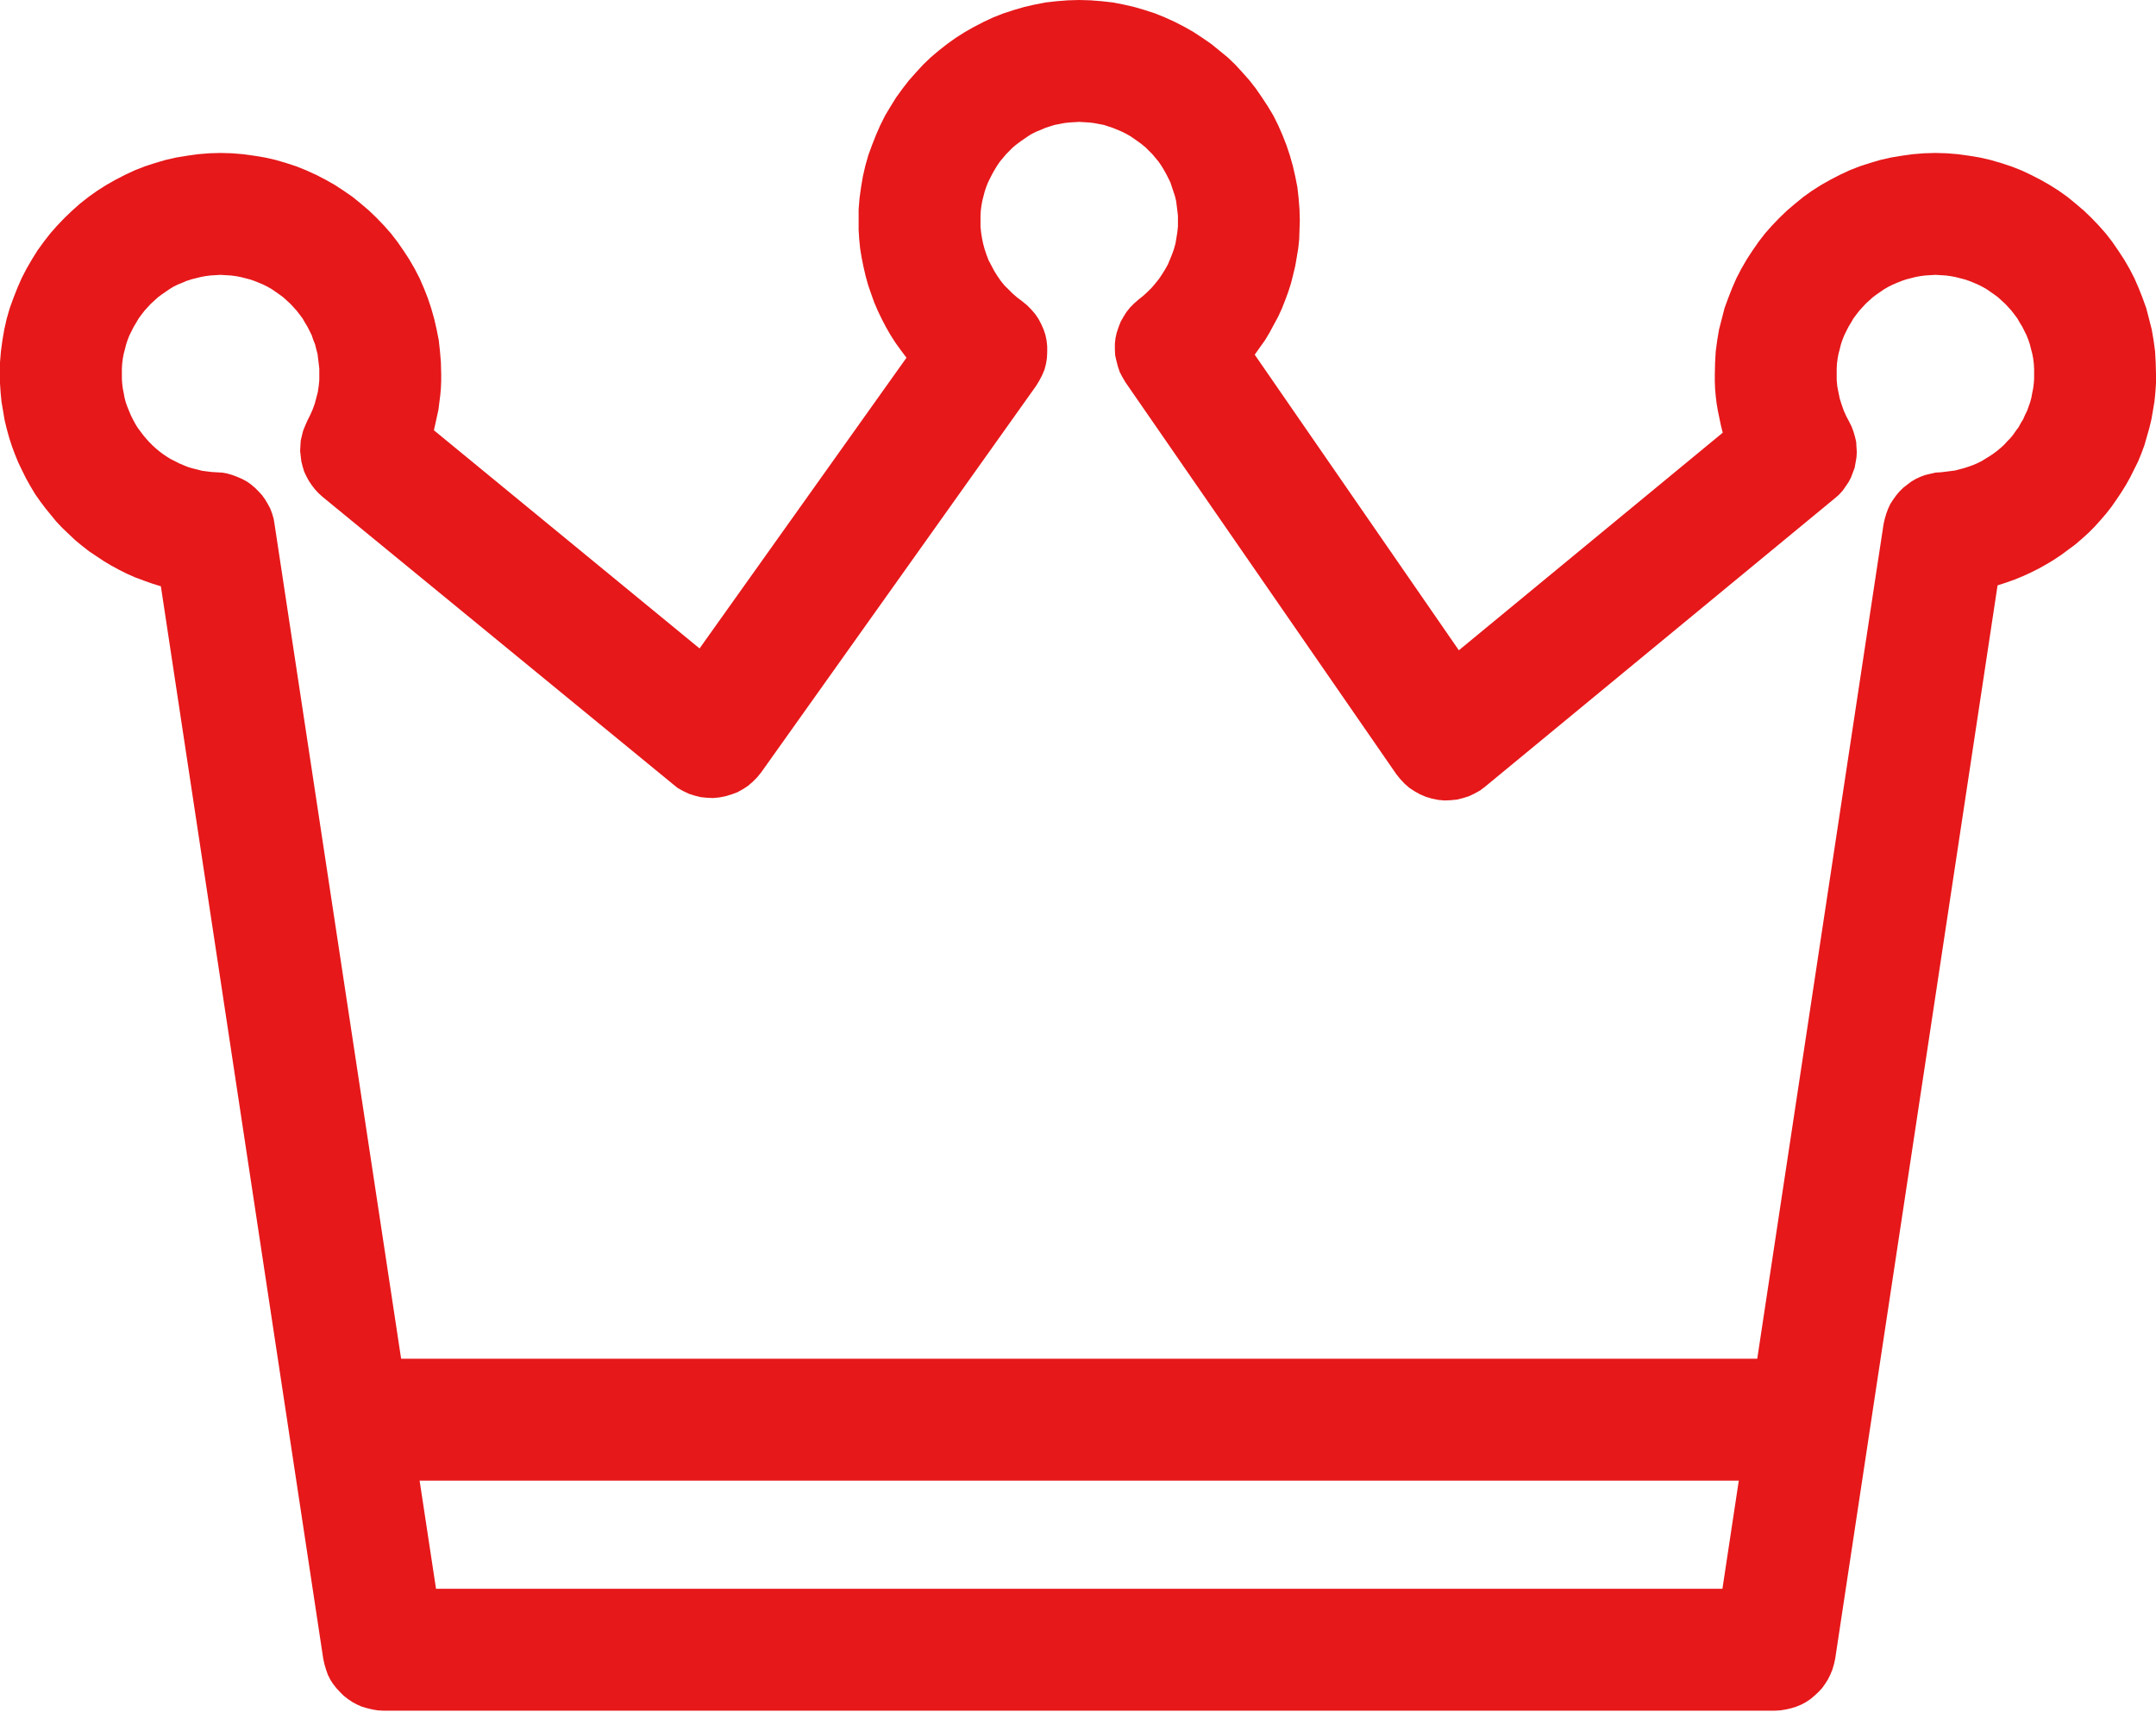 <?xml version="1.0" encoding="UTF-8"?>
<svg width="68px" height="54px" viewBox="0 0 68 54" version="1.1" xmlns="http://www.w3.org/2000/svg" xmlns:xlink="http://www.w3.org/1999/xlink">
  <title>BBCCBC4B-6662-4646-9CAF-EFFBD4D77B81</title>
  <g id="20_Styleguide-(UPDATE)" stroke="none" stroke-width="1" fill="none" fill-rule="evenodd">
    <g id="SZKB_Library_08_Atoms" transform="translate(-883, -1195)" fill="#E6181A">
      <g id="Group-Copy" transform="translate(208, 1155)">
        <g id="Group-42" transform="translate(642, 0)">
          <g id="Group-3" transform="translate(33, 40)">
            <path d="M34.038,0 L33.683,0.01 L33.327,0.038 L32.981,0.077 L32.635,0.144 L32.299,0.221 L31.972,0.317 L31.646,0.423 L31.328,0.548 L31.021,0.692 L30.723,0.846 L30.435,1.009 L30.146,1.192 L29.877,1.384 L29.608,1.595 L29.358,1.807 L29.118,2.037 L28.888,2.287 L28.666,2.537 L28.465,2.796 L28.263,3.075 L28.09,3.354 L27.917,3.642 L27.763,3.95 L27.629,4.257 L27.504,4.574 L27.388,4.891 L27.292,5.228 L27.215,5.564 L27.158,5.901 L27.11,6.246 L27.081,6.602 L27.081,6.958 L27.081,7.256 L27.1,7.553 L27.129,7.842 L27.177,8.13 L27.235,8.418 L27.302,8.707 L27.379,8.985 L27.475,9.264 L27.571,9.533 L27.686,9.802 L27.811,10.062 L27.946,10.321 L28.09,10.571 L28.244,10.811 L28.417,11.051 L28.59,11.282 L22.064,20.45 L13.685,13.569 L13.733,13.358 L13.781,13.137 L13.829,12.916 L13.858,12.685 L13.886,12.464 L13.906,12.243 L13.915,12.012 L13.915,11.791 L13.906,11.426 L13.877,11.08 L13.838,10.725 L13.771,10.388 L13.694,10.052 L13.598,9.716 L13.492,9.399 L13.367,9.081 L13.233,8.774 L13.079,8.476 L12.906,8.178 L12.724,7.899 L12.531,7.621 L12.33,7.361 L12.109,7.111 L11.878,6.871 L11.638,6.64 L11.378,6.419 L11.119,6.208 L10.84,6.016 L10.561,5.833 L10.273,5.67 L9.975,5.516 L9.658,5.372 L9.35,5.247 L9.024,5.141 L8.697,5.045 L8.361,4.968 L8.015,4.911 L7.669,4.863 L7.313,4.834 L6.958,4.824 L6.602,4.834 L6.246,4.863 L5.901,4.911 L5.555,4.968 L5.218,5.045 L4.891,5.141 L4.565,5.247 L4.248,5.372 L3.94,5.516 L3.642,5.67 L3.354,5.833 L3.066,6.016 L2.796,6.208 L2.527,6.419 L2.278,6.64 L2.037,6.871 L1.807,7.111 L1.586,7.361 L1.384,7.621 L1.182,7.899 L1.009,8.178 L0.836,8.476 L0.682,8.774 L0.548,9.081 L0.423,9.399 L0.308,9.716 L0.211,10.052 L0.135,10.388 L0.077,10.725 L0.029,11.08 L0,11.426 L0,11.791 L0,12.089 L0.019,12.378 L0.048,12.675 L0.096,12.954 L0.144,13.242 L0.211,13.521 L0.288,13.8 L0.375,14.069 L0.471,14.328 L0.577,14.588 L0.702,14.847 L0.826,15.097 L0.961,15.337 L1.105,15.578 L1.259,15.799 L1.432,16.029 L1.605,16.241 L1.778,16.452 L1.97,16.654 L2.172,16.846 L2.374,17.038 L2.585,17.211 L2.806,17.384 L3.037,17.538 L3.267,17.692 L3.508,17.836 L3.757,17.971 L4.007,18.096 L4.267,18.211 L4.526,18.307 L4.795,18.403 L5.074,18.49 L10.196,52.317 L10.235,52.49 L10.283,52.653 L10.34,52.816 L10.417,52.97 L10.504,53.105 L10.609,53.239 L10.725,53.364 L10.84,53.479 L10.975,53.585 L11.119,53.681 L11.263,53.758 L11.417,53.825 L11.58,53.873 L11.743,53.912 L11.916,53.941 L12.099,53.95 L55.978,53.95 L56.151,53.941 L56.324,53.912 L56.497,53.873 L56.651,53.825 L56.814,53.758 L56.958,53.681 L57.102,53.585 L57.227,53.479 L57.352,53.364 L57.468,53.239 L57.564,53.105 L57.65,52.97 L57.727,52.816 L57.794,52.653 L57.842,52.49 L57.881,52.317 L63.003,18.461 L63.272,18.374 L63.541,18.278 L63.8,18.172 L64.05,18.057 L64.3,17.932 L64.54,17.798 L64.781,17.653 L65.011,17.5 L65.232,17.336 L65.453,17.173 L65.665,16.99 L65.867,16.808 L66.059,16.616 L66.241,16.414 L66.424,16.202 L66.597,15.981 L66.751,15.76 L66.905,15.53 L67.049,15.299 L67.183,15.059 L67.308,14.809 L67.433,14.559 L67.539,14.3 L67.635,14.04 L67.712,13.771 L67.789,13.502 L67.856,13.223 L67.904,12.945 L67.952,12.656 L67.981,12.368 L68,12.08 L68,11.791 L67.99,11.426 L67.971,11.08 L67.923,10.725 L67.865,10.388 L67.779,10.052 L67.692,9.716 L67.577,9.399 L67.452,9.081 L67.318,8.774 L67.164,8.476 L66.991,8.178 L66.808,7.899 L66.616,7.621 L66.414,7.361 L66.193,7.111 L65.963,6.871 L65.722,6.64 L65.463,6.419 L65.204,6.208 L64.934,6.016 L64.646,5.833 L64.358,5.67 L64.06,5.516 L63.752,5.372 L63.435,5.247 L63.109,5.141 L62.782,5.045 L62.445,4.968 L62.1,4.911 L61.754,4.863 L61.398,4.834 L61.042,4.824 L60.687,4.834 L60.331,4.863 L59.985,4.911 L59.639,4.968 L59.303,5.045 L58.976,5.141 L58.65,5.247 L58.332,5.372 L58.025,5.516 L57.727,5.67 L57.439,5.833 L57.15,6.016 L56.881,6.208 L56.622,6.419 L56.362,6.64 L56.122,6.871 L55.891,7.111 L55.67,7.361 L55.469,7.621 L55.276,7.899 L55.094,8.178 L54.921,8.476 L54.767,8.774 L54.633,9.081 L54.508,9.399 L54.392,9.716 L54.306,10.052 L54.219,10.388 L54.162,10.725 L54.114,11.08 L54.094,11.426 L54.085,11.791 L54.085,12.022 L54.094,12.262 L54.114,12.493 L54.142,12.724 L54.181,12.954 L54.229,13.185 L54.277,13.415 L54.335,13.646 L46.012,20.508 L39.574,11.186 L39.737,10.955 L39.901,10.725 L40.045,10.484 L40.179,10.235 L40.314,9.985 L40.429,9.735 L40.535,9.466 L40.631,9.206 L40.717,8.937 L40.785,8.668 L40.852,8.389 L40.9,8.111 L40.948,7.823 L40.977,7.544 L40.986,7.256 L40.996,6.958 L40.986,6.602 L40.958,6.246 L40.919,5.901 L40.852,5.564 L40.775,5.228 L40.679,4.891 L40.573,4.574 L40.448,4.257 L40.314,3.95 L40.16,3.642 L39.987,3.354 L39.804,3.075 L39.612,2.796 L39.41,2.537 L39.189,2.287 L38.959,2.037 L38.719,1.807 L38.459,1.595 L38.2,1.384 L37.921,1.192 L37.642,1.009 L37.354,0.846 L37.056,0.692 L36.739,0.548 L36.431,0.423 L36.105,0.317 L35.778,0.221 L35.442,0.144 L35.096,0.077 L34.75,0.038 L34.394,0.01 L34.038,0 Z M22.689,25.149 L22.881,25.111 L23.074,25.053 L23.256,24.986 L23.429,24.89 L23.592,24.784 L23.737,24.659 L23.881,24.515 L24.006,24.361 L32.674,12.176 L32.78,12.003 L32.866,11.839 L32.943,11.657 L32.991,11.474 L33.02,11.292 L33.029,11.109 L33.029,10.927 L33.01,10.744 L32.972,10.561 L32.914,10.388 L32.837,10.215 L32.751,10.052 L32.645,9.898 L32.52,9.754 L32.386,9.62 L32.232,9.495 L32.078,9.379 L31.934,9.254 L31.809,9.129 L31.674,8.995 L31.559,8.851 L31.453,8.697 L31.357,8.543 L31.271,8.38 L31.184,8.217 L31.117,8.044 L31.059,7.871 L31.011,7.698 L30.973,7.515 L30.944,7.332 L30.925,7.15 L30.925,6.958 L30.925,6.804 L30.934,6.64 L30.954,6.487 L30.982,6.333 L31.021,6.179 L31.059,6.035 L31.107,5.891 L31.165,5.747 L31.232,5.612 L31.3,5.478 L31.377,5.343 L31.453,5.218 L31.54,5.093 L31.636,4.978 L31.732,4.863 L31.838,4.757 L31.943,4.651 L32.059,4.555 L32.174,4.469 L32.299,4.382 L32.424,4.296 L32.549,4.219 L32.683,4.152 L32.828,4.094 L32.962,4.036 L33.106,3.988 L33.26,3.94 L33.414,3.911 L33.558,3.882 L33.721,3.863 L33.875,3.854 L34.038,3.844 L34.192,3.854 L34.356,3.863 L34.509,3.882 L34.663,3.911 L34.817,3.94 L34.961,3.988 L35.105,4.036 L35.249,4.094 L35.384,4.152 L35.518,4.219 L35.653,4.296 L35.778,4.382 L35.903,4.469 L36.018,4.555 L36.133,4.651 L36.239,4.757 L36.345,4.863 L36.441,4.978 L36.537,5.093 L36.624,5.218 L36.7,5.343 L36.777,5.478 L36.845,5.612 L36.912,5.747 L36.96,5.891 L37.008,6.035 L37.056,6.179 L37.094,6.333 L37.114,6.487 L37.133,6.64 L37.152,6.804 L37.152,6.958 L37.152,7.14 L37.133,7.323 L37.104,7.505 L37.075,7.678 L37.027,7.851 L36.969,8.015 L36.902,8.178 L36.835,8.341 L36.748,8.495 L36.652,8.649 L36.556,8.793 L36.441,8.937 L36.326,9.072 L36.201,9.197 L36.066,9.322 L35.922,9.437 L35.778,9.562 L35.643,9.696 L35.528,9.841 L35.432,9.994 L35.345,10.148 L35.278,10.321 L35.22,10.494 L35.182,10.667 L35.163,10.84 L35.163,11.023 L35.172,11.205 L35.211,11.378 L35.259,11.561 L35.317,11.734 L35.403,11.897 L35.499,12.06 L44.042,24.419 L44.167,24.573 L44.302,24.717 L44.456,24.851 L44.619,24.957 L44.792,25.053 L44.975,25.13 L45.167,25.188 L45.359,25.226 L45.561,25.245 L45.763,25.236 L45.955,25.216 L46.147,25.168 L46.33,25.111 L46.512,25.024 L46.685,24.928 L46.848,24.803 L57.862,15.722 L57.996,15.607 L58.111,15.482 L58.207,15.347 L58.304,15.203 L58.38,15.059 L58.438,14.905 L58.496,14.751 L58.525,14.588 L58.553,14.425 L58.563,14.261 L58.553,14.098 L58.544,13.934 L58.505,13.771 L58.457,13.608 L58.4,13.454 L58.323,13.3 L58.227,13.118 L58.15,12.945 L58.083,12.752 L58.025,12.57 L57.986,12.378 L57.948,12.185 L57.929,11.984 L57.929,11.791 L57.929,11.628 L57.938,11.465 L57.958,11.311 L57.986,11.157 L58.025,11.013 L58.063,10.859 L58.111,10.715 L58.169,10.571 L58.236,10.436 L58.304,10.302 L58.38,10.177 L58.457,10.042 L58.544,9.927 L58.64,9.802 L58.736,9.696 L58.842,9.581 L58.947,9.485 L59.063,9.379 L59.178,9.293 L59.303,9.206 L59.428,9.12 L59.562,9.043 L59.697,8.976 L59.832,8.918 L59.976,8.86 L60.12,8.812 L60.264,8.774 L60.418,8.735 L60.572,8.707 L60.725,8.687 L60.879,8.678 L61.042,8.668 L61.206,8.678 L61.36,8.687 L61.513,8.707 L61.667,8.735 L61.821,8.774 L61.965,8.812 L62.109,8.86 L62.253,8.918 L62.388,8.976 L62.522,9.043 L62.657,9.12 L62.782,9.206 L62.907,9.293 L63.022,9.379 L63.137,9.485 L63.243,9.581 L63.349,9.696 L63.445,9.802 L63.541,9.927 L63.627,10.042 L63.704,10.177 L63.781,10.302 L63.848,10.436 L63.916,10.571 L63.973,10.715 L64.021,10.859 L64.06,11.013 L64.098,11.157 L64.127,11.311 L64.146,11.465 L64.156,11.628 L64.156,11.791 L64.156,11.945 L64.146,12.089 L64.127,12.243 L64.098,12.387 L64.07,12.541 L64.031,12.685 L63.983,12.82 L63.935,12.954 L63.868,13.089 L63.81,13.223 L63.733,13.348 L63.666,13.473 L63.579,13.588 L63.493,13.713 L63.406,13.819 L63.301,13.925 L63.205,14.031 L63.099,14.127 L62.984,14.223 L62.868,14.309 L62.753,14.386 L62.628,14.463 L62.503,14.54 L62.369,14.607 L62.234,14.665 L62.1,14.713 L61.955,14.761 L61.811,14.799 L61.667,14.838 L61.513,14.857 L61.369,14.876 L61.206,14.895 L61.042,14.905 L60.879,14.943 L60.716,14.982 L60.562,15.04 L60.418,15.107 L60.274,15.193 L60.149,15.289 L60.024,15.386 L59.908,15.501 L59.803,15.626 L59.707,15.76 L59.62,15.895 L59.553,16.039 L59.495,16.193 L59.447,16.356 L59.409,16.52 L54.325,50.106 L13.752,50.106 L8.659,16.529 L8.63,16.356 L8.582,16.193 L8.524,16.039 L8.447,15.895 L8.361,15.751 L8.265,15.616 L8.159,15.501 L8.044,15.386 L7.919,15.28 L7.784,15.184 L7.64,15.107 L7.486,15.04 L7.332,14.982 L7.169,14.934 L7.006,14.905 L6.833,14.895 L6.679,14.886 L6.525,14.867 L6.371,14.847 L6.227,14.809 L6.073,14.771 L5.939,14.732 L5.795,14.674 L5.66,14.617 L5.526,14.549 L5.391,14.482 L5.266,14.405 L5.151,14.328 L5.036,14.242 L4.92,14.146 L4.815,14.05 L4.709,13.944 L4.613,13.838 L4.517,13.723 L4.43,13.608 L4.344,13.492 L4.267,13.367 L4.2,13.242 L4.132,13.108 L4.075,12.973 L4.017,12.829 L3.969,12.695 L3.93,12.551 L3.902,12.397 L3.873,12.253 L3.854,12.099 L3.844,11.945 L3.844,11.791 L3.844,11.628 L3.854,11.465 L3.873,11.311 L3.902,11.157 L3.94,11.013 L3.979,10.859 L4.027,10.715 L4.084,10.571 L4.152,10.436 L4.219,10.302 L4.296,10.177 L4.373,10.042 L4.459,9.927 L4.555,9.802 L4.651,9.696 L4.757,9.581 L4.863,9.485 L4.978,9.379 L5.093,9.293 L5.218,9.206 L5.343,9.12 L5.468,9.043 L5.603,8.976 L5.747,8.918 L5.881,8.86 L6.025,8.812 L6.179,8.774 L6.333,8.735 L6.487,8.707 L6.64,8.687 L6.794,8.678 L6.958,8.668 L7.111,8.678 L7.275,8.687 L7.428,8.707 L7.582,8.735 L7.736,8.774 L7.88,8.812 L8.024,8.86 L8.168,8.918 L8.303,8.976 L8.438,9.043 L8.572,9.12 L8.697,9.206 L8.822,9.293 L8.937,9.379 L9.053,9.485 L9.158,9.581 L9.264,9.696 L9.36,9.802 L9.456,9.927 L9.543,10.042 L9.62,10.177 L9.696,10.302 L9.764,10.436 L9.831,10.571 L9.879,10.715 L9.937,10.859 L9.975,11.013 L10.014,11.157 L10.033,11.311 L10.052,11.465 L10.071,11.628 L10.071,11.791 L10.071,11.984 L10.052,12.176 L10.023,12.368 L9.975,12.551 L9.927,12.733 L9.86,12.916 L9.783,13.089 L9.696,13.262 L9.629,13.415 L9.562,13.579 L9.523,13.733 L9.485,13.896 L9.475,14.059 L9.466,14.223 L9.485,14.386 L9.504,14.549 L9.543,14.703 L9.591,14.867 L9.658,15.011 L9.735,15.155 L9.831,15.299 L9.927,15.424 L10.042,15.549 L10.167,15.664 L21.219,24.726 L21.373,24.851 L21.546,24.947 L21.728,25.034 L21.911,25.092 L22.103,25.14 L22.295,25.159 L22.487,25.168 L22.689,25.149 Z" id="Fill-1"></path>
            <polygon id="Fill-2" points="56.852 46.695 11.224 46.695 11.023 46.685 10.83 46.656 10.648 46.608 10.475 46.541 10.302 46.455 10.148 46.358 10.004 46.253 9.86 46.128 9.735 45.993 9.629 45.839 9.533 45.686 9.447 45.513 9.389 45.34 9.341 45.157 9.312 44.965 9.302 44.773 9.312 44.571 9.341 44.379 9.389 44.196 9.447 44.023 9.533 43.85 9.629 43.696 9.735 43.543 9.86 43.408 10.004 43.283 10.148 43.178 10.302 43.081 10.475 42.995 10.648 42.937 10.83 42.889 11.023 42.86 11.224 42.851 56.852 42.851 57.045 42.86 57.237 42.889 57.419 42.937 57.602 42.995 57.765 43.081 57.929 43.178 58.073 43.283 58.207 43.408 58.332 43.543 58.448 43.696 58.544 43.85 58.621 44.023 58.688 44.196 58.736 44.379 58.765 44.571 58.774 44.773 58.765 44.965 58.736 45.157 58.688 45.34 58.621 45.513 58.544 45.686 58.448 45.839 58.332 45.993 58.207 46.128 58.073 46.253 57.929 46.358 57.765 46.455 57.602 46.541 57.419 46.608 57.237 46.656 57.045 46.685"></polygon>
          </g>
        </g>
      </g>
    </g>
  </g>
</svg>